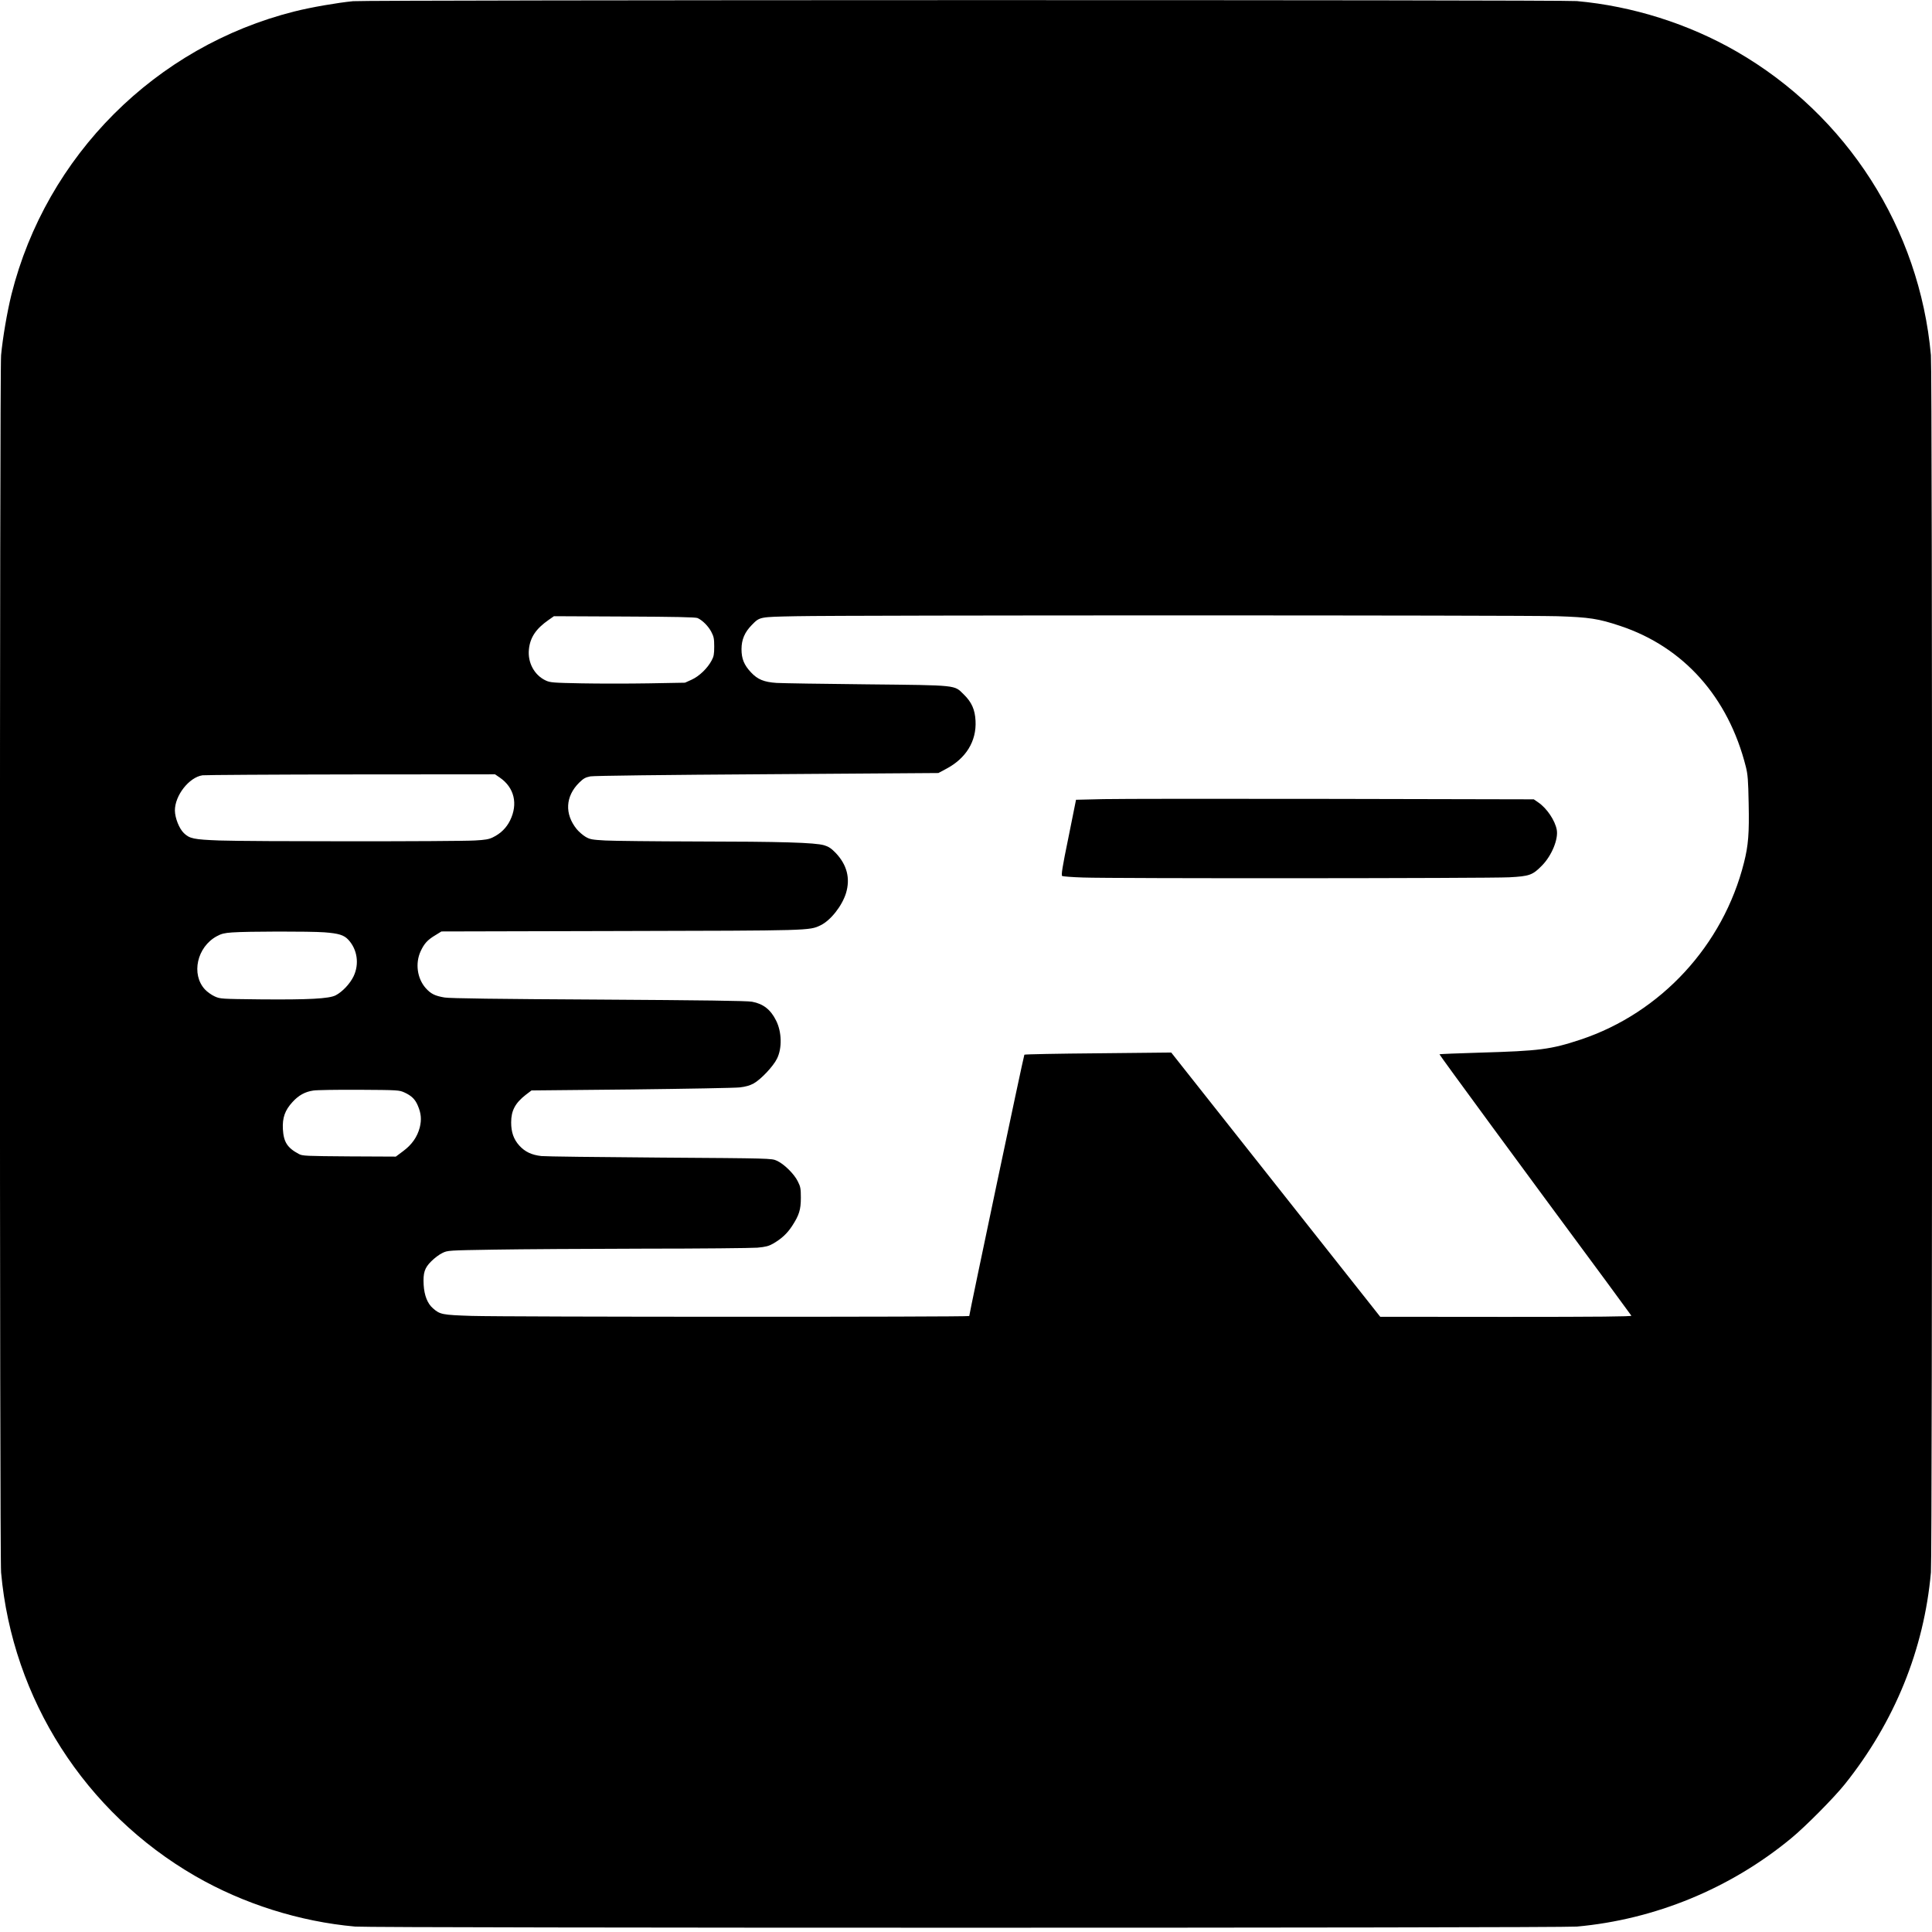 <?xml version="1.0" standalone="no"?>
<!DOCTYPE svg PUBLIC "-//W3C//DTD SVG 20010904//EN"
 "http://www.w3.org/TR/2001/REC-SVG-20010904/DTD/svg10.dtd">
<svg version="1.0" xmlns="http://www.w3.org/2000/svg"
 width="1784pt" height="1784pt" viewBox="0 0 1784 1784"
 preserveAspectRatio="xMidYMid meet">
<g transform="translate(0,1784) scale(0.1,-0.1)"
fill="#000000" stroke="none">
<path d="M3260 17829 c-143 -14 -388 -56 -542 -95 -1281 -322 -2290 -1331
-2612 -2612 -40 -162 -81 -401 -96 -562 -14 -160 -14 -11080 0 -11240 105
-1169 775 -2216 1794 -2804 444 -256 962 -420 1476 -466 160 -14 11120 -14
11280 0 721 65 1417 351 1978 814 132 108 400 379 498 502 459 575 730 1241
794 1954 14 160 14 11080 0 11240 -105 1169 -775 2216 -1794 2804 -444 256
-962 420 -1476 466 -144 13 -11160 11 -11300 -1z m11120 -5679 c297 -10 378
-22 582 -90 585 -195 997 -657 1159 -1300 18 -72 22 -123 26 -338 6 -278 -3
-389 -43 -547 -192 -764 -767 -1387 -1507 -1634 -278 -92 -379 -105 -932 -121
-203 -6 -371 -13 -373 -15 -4 -3 774 -1062 1539 -2096 124 -169 229 -312 233
-318 5 -8 -300 -11 -1156 -11 l-1163 1 -965 1220 -965 1220 -675 -7 c-371 -3
-678 -9 -681 -13 -6 -5 -509 -2394 -509 -2413 0 -10 -4274 -9 -4595 1 -272 9
-292 13 -357 70 -51 44 -80 119 -86 216 -6 112 8 157 71 219 29 29 74 63 102
76 49 24 53 24 480 31 236 4 858 8 1380 9 523 0 994 5 1048 9 78 7 106 15 145
37 79 46 130 93 176 163 65 100 81 150 81 261 0 83 -3 102 -28 151 -33 68
-128 162 -194 191 -48 22 -53 22 -1078 29 -566 4 -1059 10 -1095 14 -91 10
-152 39 -205 97 -52 58 -75 123 -75 214 0 108 37 178 134 254 l54 41 923 9
c508 6 958 14 1000 19 53 6 93 17 129 37 65 36 181 158 215 229 48 97 44 246
-8 350 -50 102 -119 156 -222 175 -42 9 -463 14 -1415 20 -939 5 -1376 11
-1424 19 -90 15 -128 34 -176 88 -78 89 -97 228 -46 339 33 71 63 105 137 149
l55 34 1650 4 c1760 4 1747 3 1851 53 93 45 198 178 235 297 41 137 9 261 -95
371 -41 42 -64 58 -107 71 -86 25 -397 34 -1180 35 -388 1 -766 5 -841 9 -122
7 -141 10 -182 34 -25 15 -62 47 -81 70 -114 140 -106 304 23 431 39 38 57 48
102 57 32 6 683 14 1634 20 l1580 11 69 37 c186 97 284 257 274 445 -5 104
-36 173 -109 244 -90 88 -47 84 -894 93 -407 4 -782 10 -834 13 -117 8 -175
32 -236 97 -65 69 -88 127 -88 215 0 87 29 156 95 223 75 76 67 74 408 81 472
10 6731 10 7030 0z m-7939 -17 c45 -20 99 -74 127 -127 23 -44 27 -63 27 -136
0 -70 -4 -93 -24 -129 -38 -72 -114 -145 -184 -177 l-62 -28 -335 -6 c-184 -3
-463 -3 -620 0 -261 5 -289 7 -330 26 -106 49 -169 166 -156 288 11 110 65
190 181 271 l50 35 650 -3 c468 -2 657 -6 676 -14z m-1826 -1473 c134 -92 170
-243 95 -396 -34 -69 -87 -121 -159 -156 -36 -18 -72 -24 -166 -29 -169 -10
-2094 -10 -2360 0 -236 9 -274 17 -327 68 -43 41 -82 139 -83 208 -1 139 131
308 255 326 25 3 643 7 1373 8 l1328 1 44 -30z m-1619 -1429 c131 -10 180 -25
220 -68 84 -90 103 -225 49 -338 -33 -69 -104 -144 -166 -176 -62 -31 -246
-41 -699 -37 -357 4 -366 4 -417 27 -29 13 -70 42 -91 65 -129 140 -73 392
110 491 42 23 70 30 143 35 136 10 713 11 851 1z m739 -1479 c65 -30 99 -63
123 -121 31 -72 36 -129 18 -202 -23 -88 -73 -159 -154 -219 l-67 -50 -430 2
c-398 3 -433 4 -465 22 -107 57 -141 110 -148 231 -5 104 19 173 89 249 56 62
116 95 192 106 29 5 219 8 422 7 363 -2 371 -3 420 -25z"/>
<path d="M10191 10461 l-255 -6 -70 -348 c-57 -276 -68 -349 -58 -356 7 -4 95
-11 194 -14 266 -10 3745 -8 3934 2 188 10 216 20 304 110 89 91 151 243 135
329 -16 86 -91 198 -170 252 l-42 29 -1859 4 c-1022 2 -1973 1 -2113 -2z"/>
</g>
</svg>
